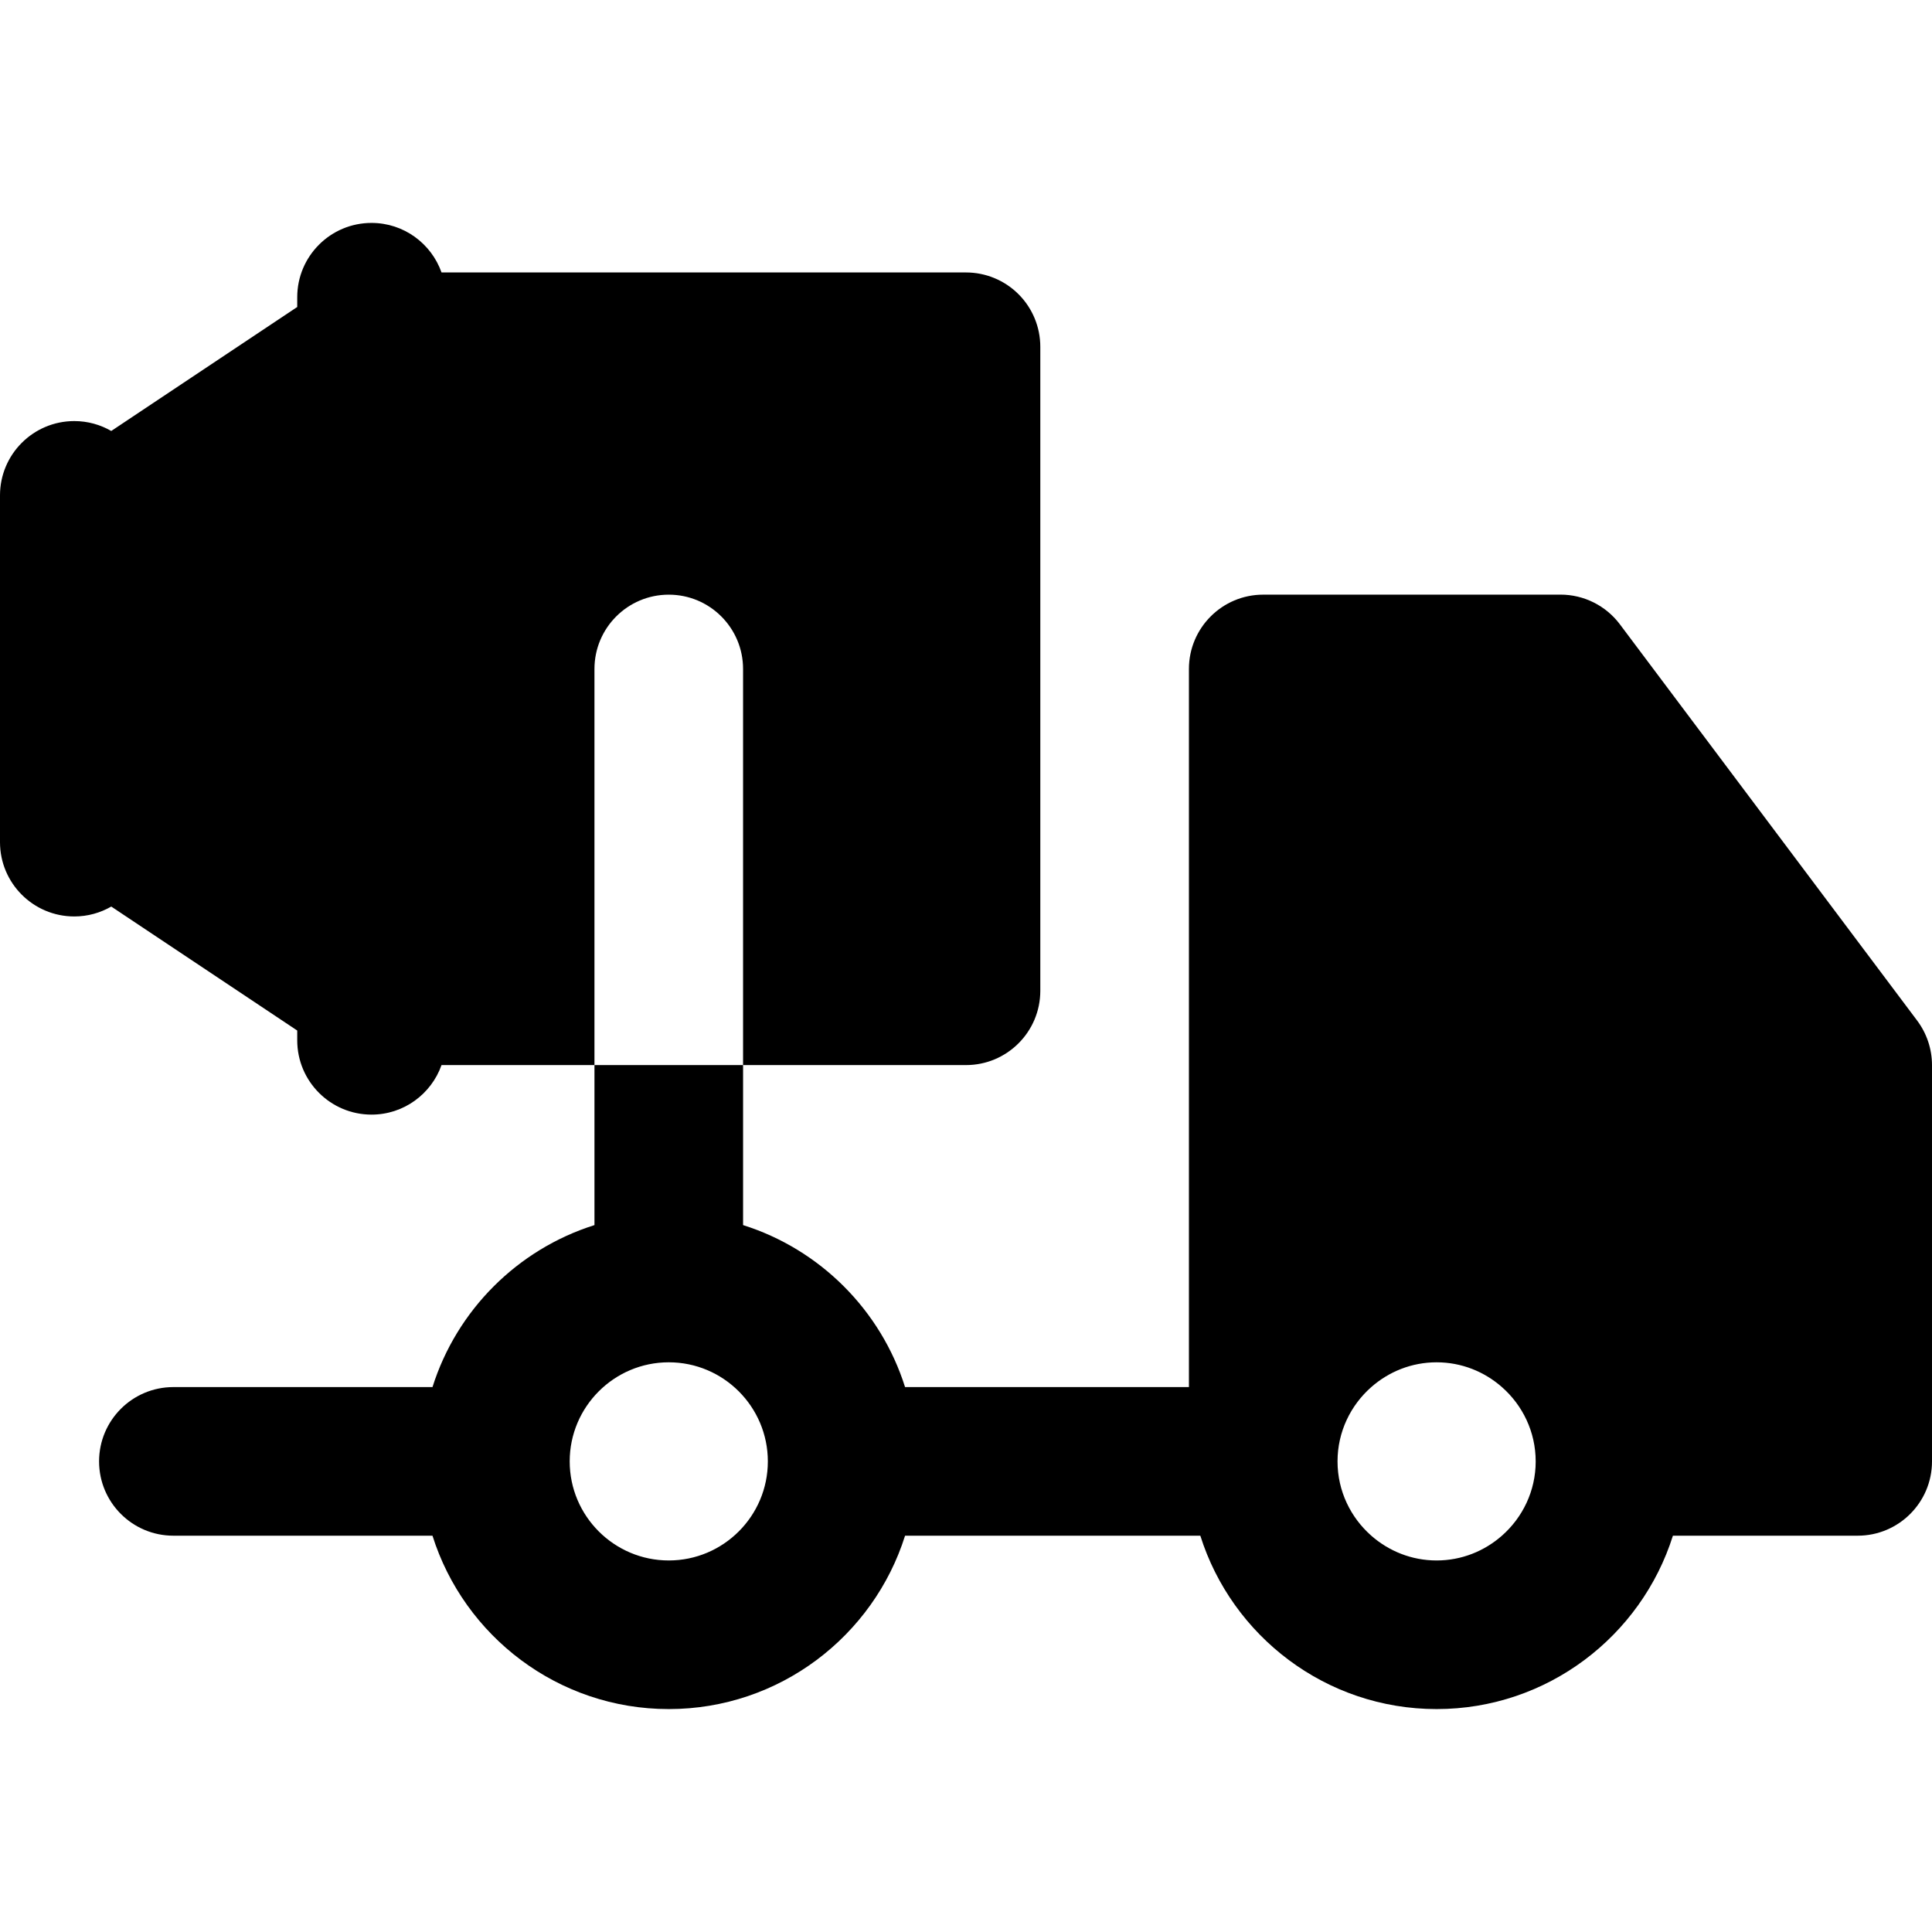 <?xml version="1.0" encoding="iso-8859-1"?>
<!-- Uploaded to: SVG Repo, www.svgrepo.com, Generator: SVG Repo Mixer Tools -->
<svg fill="#000000" height="800px" width="800px" version="1.1" id="Layer_1" xmlns="http://www.w3.org/2000/svg" xmlns:xlink="http://www.w3.org/1999/xlink" 
	 viewBox="0 0 512 512" xml:space="preserve">
<g>
	<g>
		<path d="M508.059,270.457L429.29,165.455c-3.718-4.957-9.553-7.876-15.754-7.874l-78.769,0.007
			c-10.874,0-19.69,8.817-19.69,19.692v190.31h-75.229c-6.424-20.383-22.544-36.503-42.925-42.927v-42.407h-39.385v42.407
			c-20.382,6.424-36.503,22.544-42.925,42.927H45.949c-10.875,0-19.692,8.817-19.692,19.692c0,10.875,8.817,19.692,19.692,19.692
			h68.662c8.385,26.603,33.285,45.949,62.62,45.949s54.237-19.346,62.62-45.949h78.247c8.385,26.603,33.285,45.949,62.62,45.949
			s54.237-19.346,62.62-45.949h48.969c10.874,0,19.692-8.817,19.692-19.692V282.275C512,278.013,510.618,273.866,508.059,270.457z
			 M177.231,413.538c-14.477,0-26.256-11.777-26.256-26.254c0-14.479,11.78-26.259,26.256-26.259s26.256,11.78,26.256,26.259
			C203.487,401.761,191.707,413.538,177.231,413.538z M406.974,387.285c0,7.843-3.476,14.874-8.947,19.69
			c-4.628,4.072-10.677,6.564-17.31,6.564s-12.682-2.492-17.31-6.564c-5.472-4.815-8.947-11.847-8.947-19.69v-0.003
			c0-7.844,3.476-14.877,8.948-19.692c4.625-4.072,10.675-6.564,17.308-6.564s12.682,2.492,17.308,6.564
			c5.472,4.815,8.948,11.848,8.948,19.692C406.974,387.282,406.974,387.283,406.974,387.285z"/>
	</g>
</g>
<g>
	<g>
		<path d="M269.922,77.972c-3.693-3.693-8.7-5.769-13.922-5.769l-138.99,0.001c-2.708-7.643-9.98-13.128-18.549-13.128
			c-10.875,0-19.692,8.817-19.692,19.692v2.589l-49.285,32.855c-2.886-1.659-6.223-2.623-9.792-2.623
			C8.817,111.59,0,120.407,0,131.282v13.127v65.641v13.13c0,10.875,8.817,19.692,19.692,19.692c3.57,0,6.908-0.964,9.795-2.624
			l49.282,32.856v2.589c0,10.875,8.817,19.692,19.692,19.692c8.57,0,15.841-5.485,18.549-13.128h40.528v-19.692v-19.692v-65.587
			c0-10.875,8.816-19.692,19.692-19.692c10.874,0,19.692,8.817,19.692,19.692v65.587v19.692v19.692H256
			c10.874,0,19.692-8.817,19.692-19.692V91.896C275.692,86.674,273.618,81.665,269.922,77.972z"/>
	</g>
</g>
</svg>